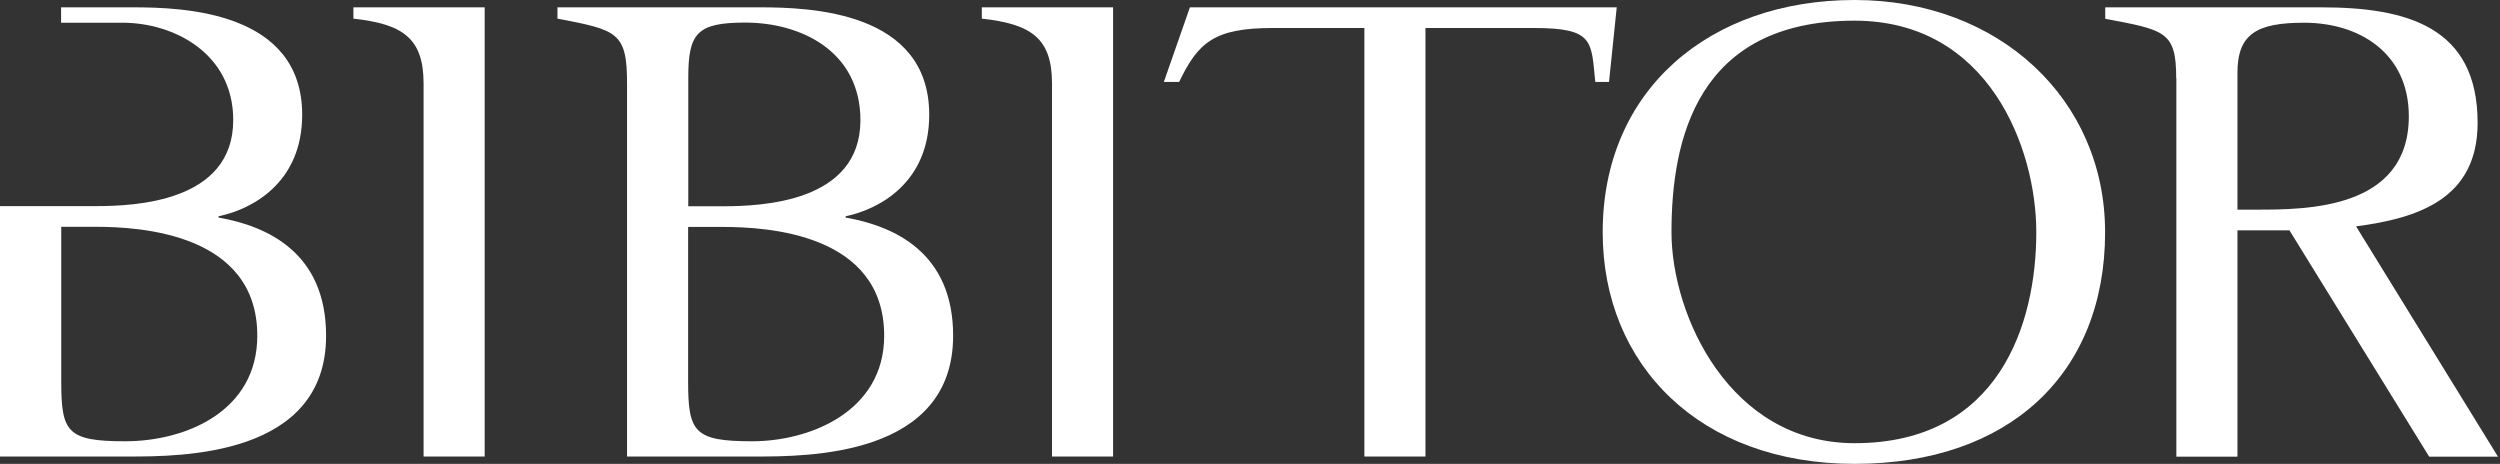<svg xmlns="http://www.w3.org/2000/svg" width="415" height="77" viewBox="0 0 415 77" fill="none"><rect x="0" y="0" width="415" height="77" fill="#333333" stroke="none"/><path d="M114.229 63.274C114.229 71.695 115.176 73.252 124.855 73.252C134.534 73.252 146.774 68.263 146.774 55.73C146.774 38.767 127.39 37.672 119.965 37.672H114.229V63.274ZM114.229 34.241H119.965C126.469 34.241 142.831 33.584 142.831 19.956C142.831 8.542 133.024 3.748 123.703 3.748C115.637 3.748 114.254 5.548 114.254 12.947V34.217L114.229 34.241ZM104.089 13.847C104.089 5.329 102.45 4.989 92.54 3.091V1.217H126.136C134.534 1.217 154.251 1.874 154.251 19.055C154.251 30.469 145.724 34.801 140.373 35.896V36.115C148.541 37.551 158.22 41.98 158.22 55.73C158.22 75.783 134.176 75.783 125.316 75.783H104.089V13.847Z" fill="white"></path><path d="M70.314 13.847C70.314 6.206 66.704 3.991 58.664 3.091V1.217H80.454V75.783H70.314V13.847Z" fill="white"></path><path d="M174.633 13.847C174.633 6.206 171.023 3.991 162.983 3.091V1.217H184.773V75.783H174.633V13.847Z" fill="white"></path><path d="M226.46 4.648H211.276C201.494 4.648 198.882 7.082 195.733 13.604H193.198L197.525 1.217H268.377L267.097 13.604H264.818C264.127 6.838 264.639 4.648 254.627 4.648H236.626V75.783H226.486V4.648H226.46Z" fill="white"></path><path d="M338.025 38.549C338.025 24.58 330.113 3.431 307.862 3.431C281.641 3.431 277.467 23.265 277.467 38.549C277.467 52.396 287.172 73.569 307.862 73.569C331.854 73.569 338.025 53.735 338.025 38.549ZM266.047 38.549C266.047 14.845 283.869 6.10352e-05 307.862 6.10352e-05C331.854 6.10352e-05 349.446 16.5 349.446 38.549C349.446 62.033 333.544 77 307.862 77C282.179 77 266.047 60.597 266.047 38.549Z" fill="white"></path><path d="M371.39 34.801H374.54C382.81 34.801 399.864 34.801 399.864 19.299C399.864 8.761 391.593 3.772 382.503 3.772C374.693 3.772 371.416 5.573 371.416 12.095V34.825L371.39 34.801ZM361.25 12.971C361.25 5.208 359.381 4.989 349.471 3.115V1.217H385.294C399.531 1.217 411.284 4.429 411.284 20.394C411.284 33.024 401.375 36.236 391.107 37.575L414.664 75.807H403.244L380.045 38.232H371.416V75.807H361.276V12.971H361.25Z" fill="white"></path><path d="M20.767 73.252C11.087 73.252 10.166 71.695 10.166 63.274V37.648H15.876C23.327 37.648 42.711 38.767 42.711 55.73C42.711 68.239 30.907 73.252 20.767 73.252ZM36.284 36.115V35.896C41.661 34.801 50.162 30.469 50.162 19.055C50.162 1.874 30.446 1.217 22.047 1.217H10.14V3.772H20.331C28.832 3.772 38.716 8.834 38.716 19.931C38.716 33.559 22.38 34.217 15.85 34.217H0V75.783H21.227C30.087 75.783 54.131 75.783 54.131 55.73C54.131 41.98 44.452 37.551 36.284 36.115Z" fill="white"></path></svg>